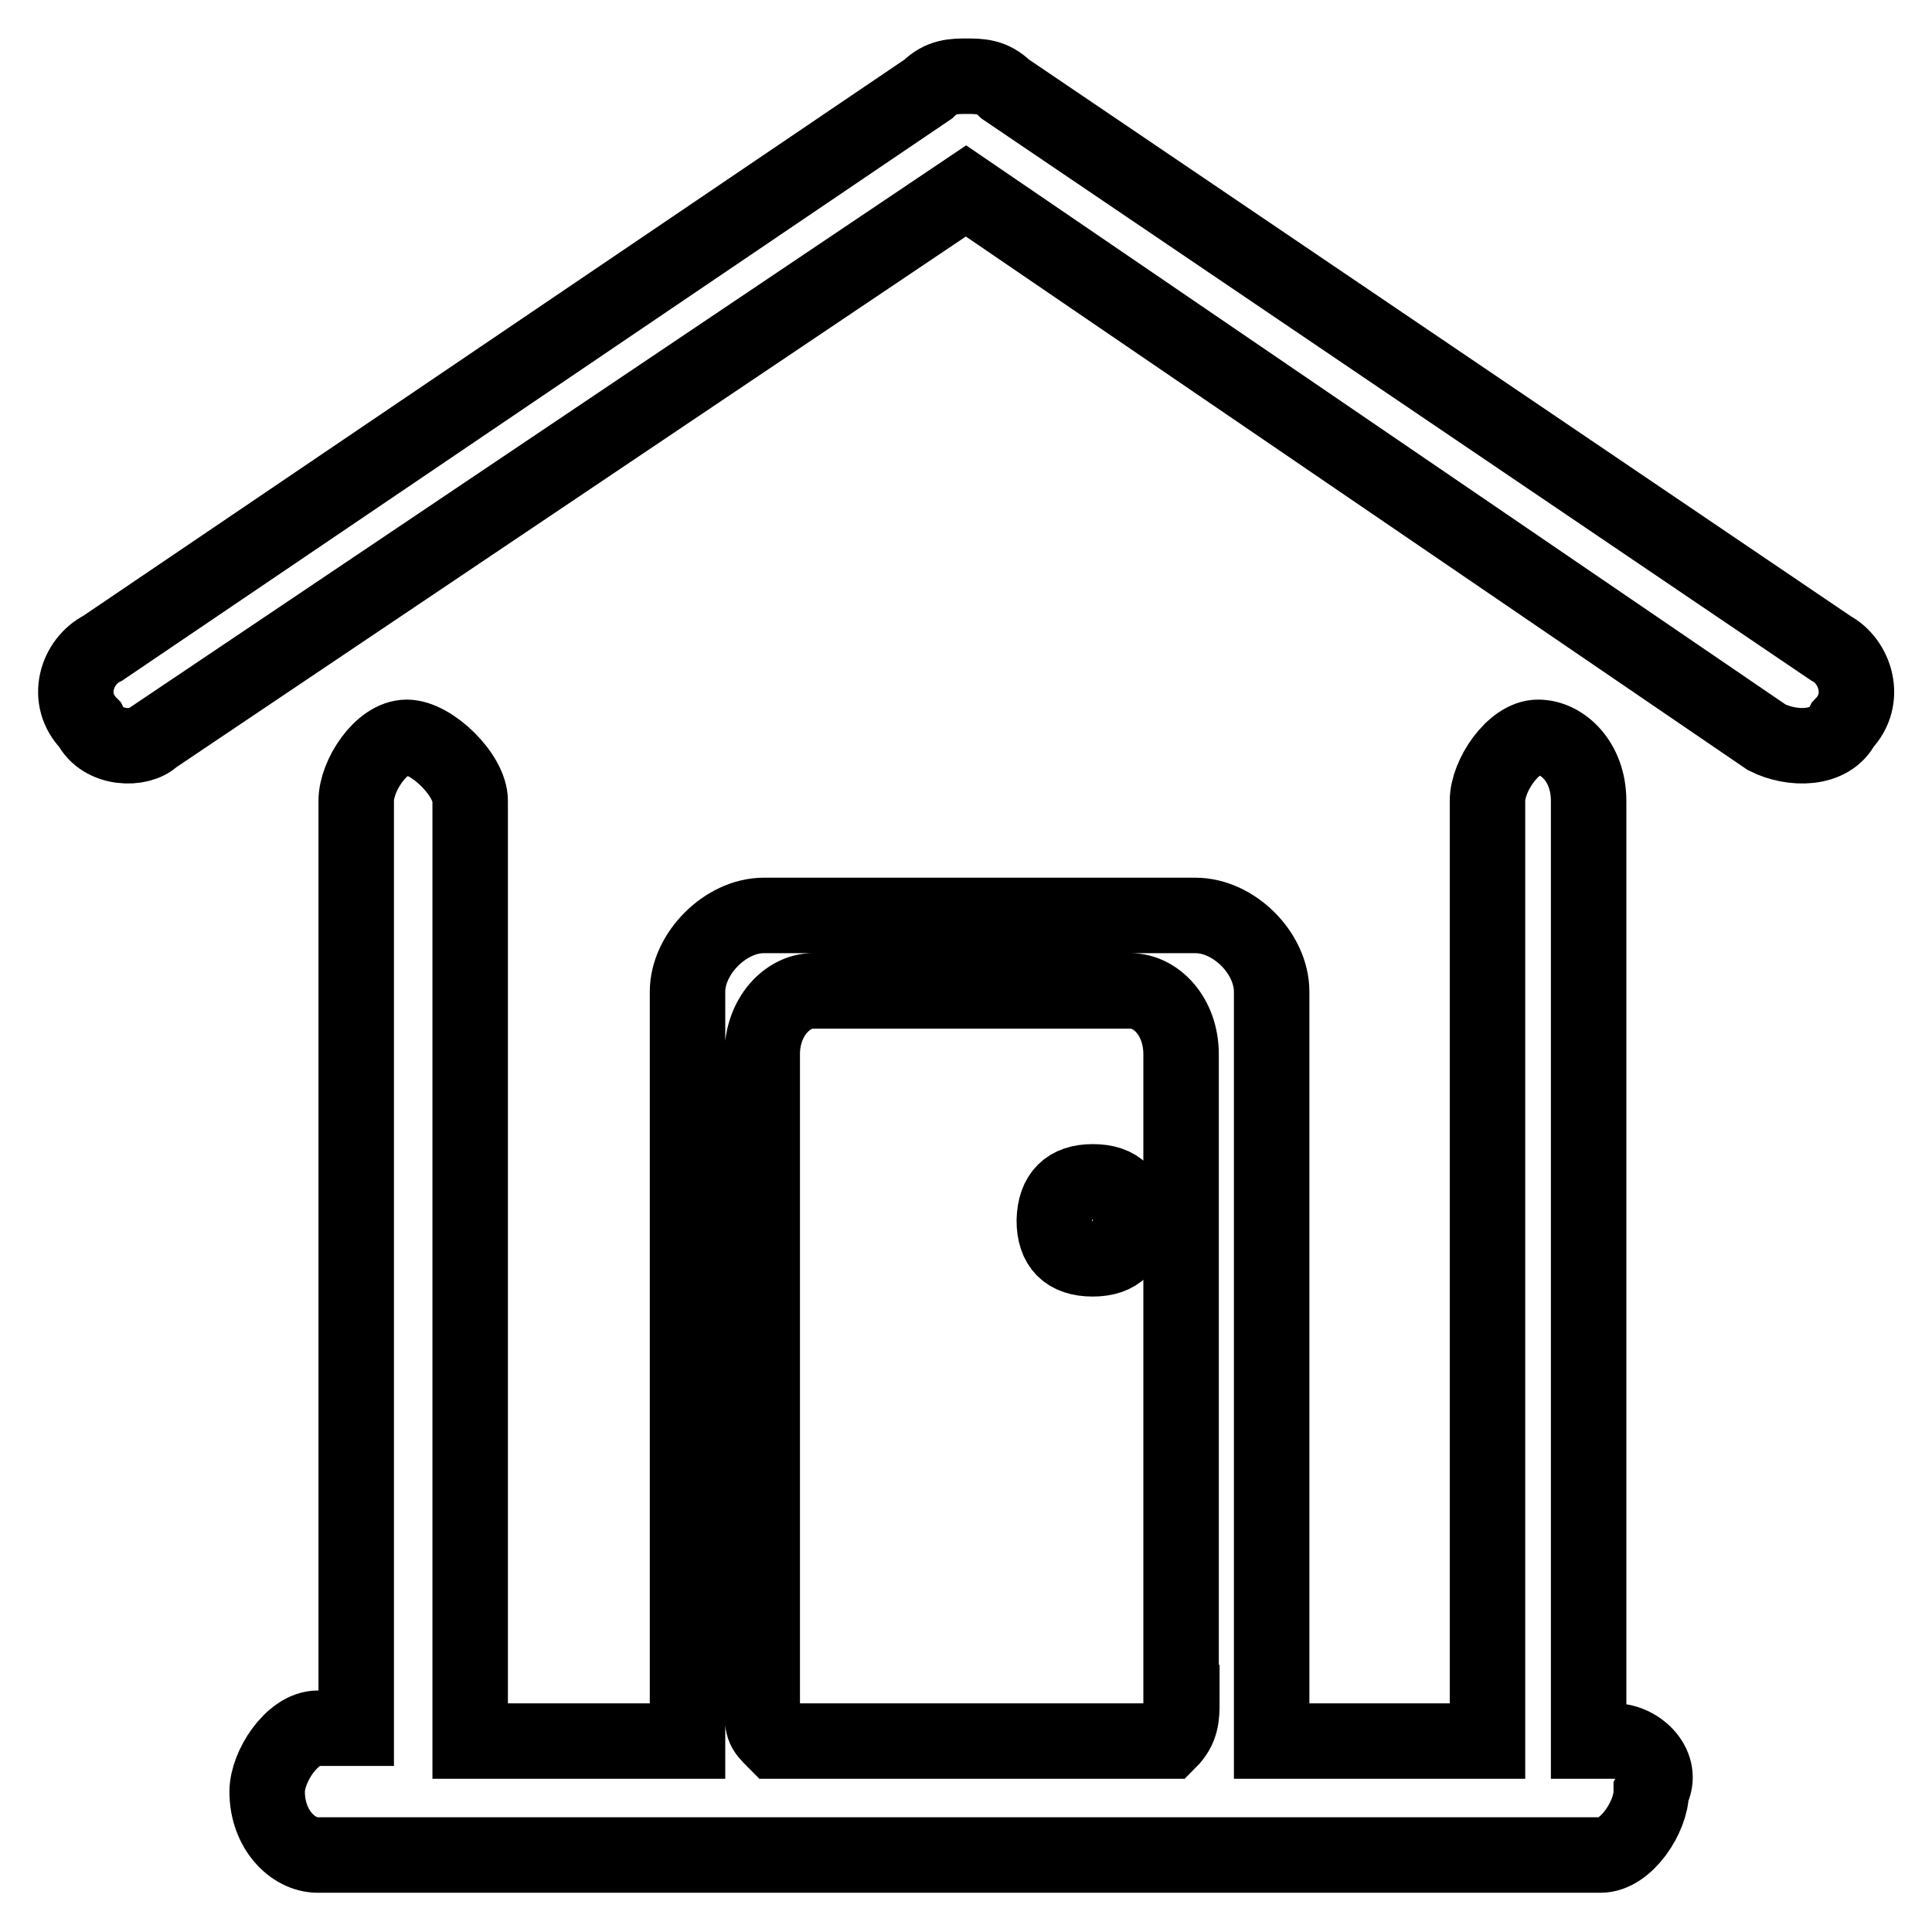 <?xml version="1.0" encoding="utf-8"?>
<!-- Svg Vector Icons : http://www.onlinewebfonts.com/icon -->
<!DOCTYPE svg PUBLIC "-//W3C//DTD SVG 1.1//EN" "http://www.w3.org/Graphics/SVG/1.1/DTD/svg11.dtd">
<svg version="1.1" xmlns="http://www.w3.org/2000/svg" xmlns:xlink="http://www.w3.org/1999/xlink" x="0px" y="0px" viewBox="0 0 256 256" enable-background="new 0 0 256 256" xml:space="preserve">
<g> <path stroke-width="10" fill-opacity="0" stroke="#000000"  d="M213.9,230.7h-3.4V229V106.1c0-5.1-3.4-8.4-6.7-8.4s-6.7,5.1-6.7,8.4V229v1.7h-28.6v-99.3 c0-5.1-5-10.1-10.1-10.1h-57.2c-5.1,0-10.1,5.1-10.1,10.1v99.3H62.3V229V106.1c0-3.4-5.1-8.4-8.4-8.4c-3.4,0-6.7,5.1-6.7,8.4v119.5 v3.4h-5.1c-3.4,0-6.7,5.1-6.7,8.4c0,5,3.4,8.4,6.7,8.4h170c3.4,0,6.7-5.1,6.7-8.4C220.6,234.1,217.2,230.7,213.9,230.7z  M156.6,225.6c0,1.7,0,3.4-1.7,5.1h-52.2c-1.7-1.7-1.7-1.7-1.7-5.1v-85.9c0-5,3.4-8.4,6.7-8.4h42.1c3.4,0,6.7,3.4,6.7,8.4V225.6z  M244.2,96c-1.7,3.4-6.7,3.4-10.1,1.7L128,25.3L20.3,97.7c-1.7,1.7-6.7,1.7-8.4-1.7c-3.4-3.4-1.7-8.4,1.7-10.1L123,11.8 c1.7-1.7,3.4-1.7,5.1-1.7c1.7,0,3.4,0,5.1,1.7l109.4,74.1C245.8,87.6,247.5,92.6,244.2,96z M144.8,156.6L144.8,156.6 c3.4,0,5,1.7,5,5.1l0,0c0,3.4-1.7,5.1-5,5.1l0,0c-3.4,0-5.1-1.7-5.1-5.1l0,0C139.8,158.3,141.5,156.6,144.8,156.6z"/></g>
</svg>